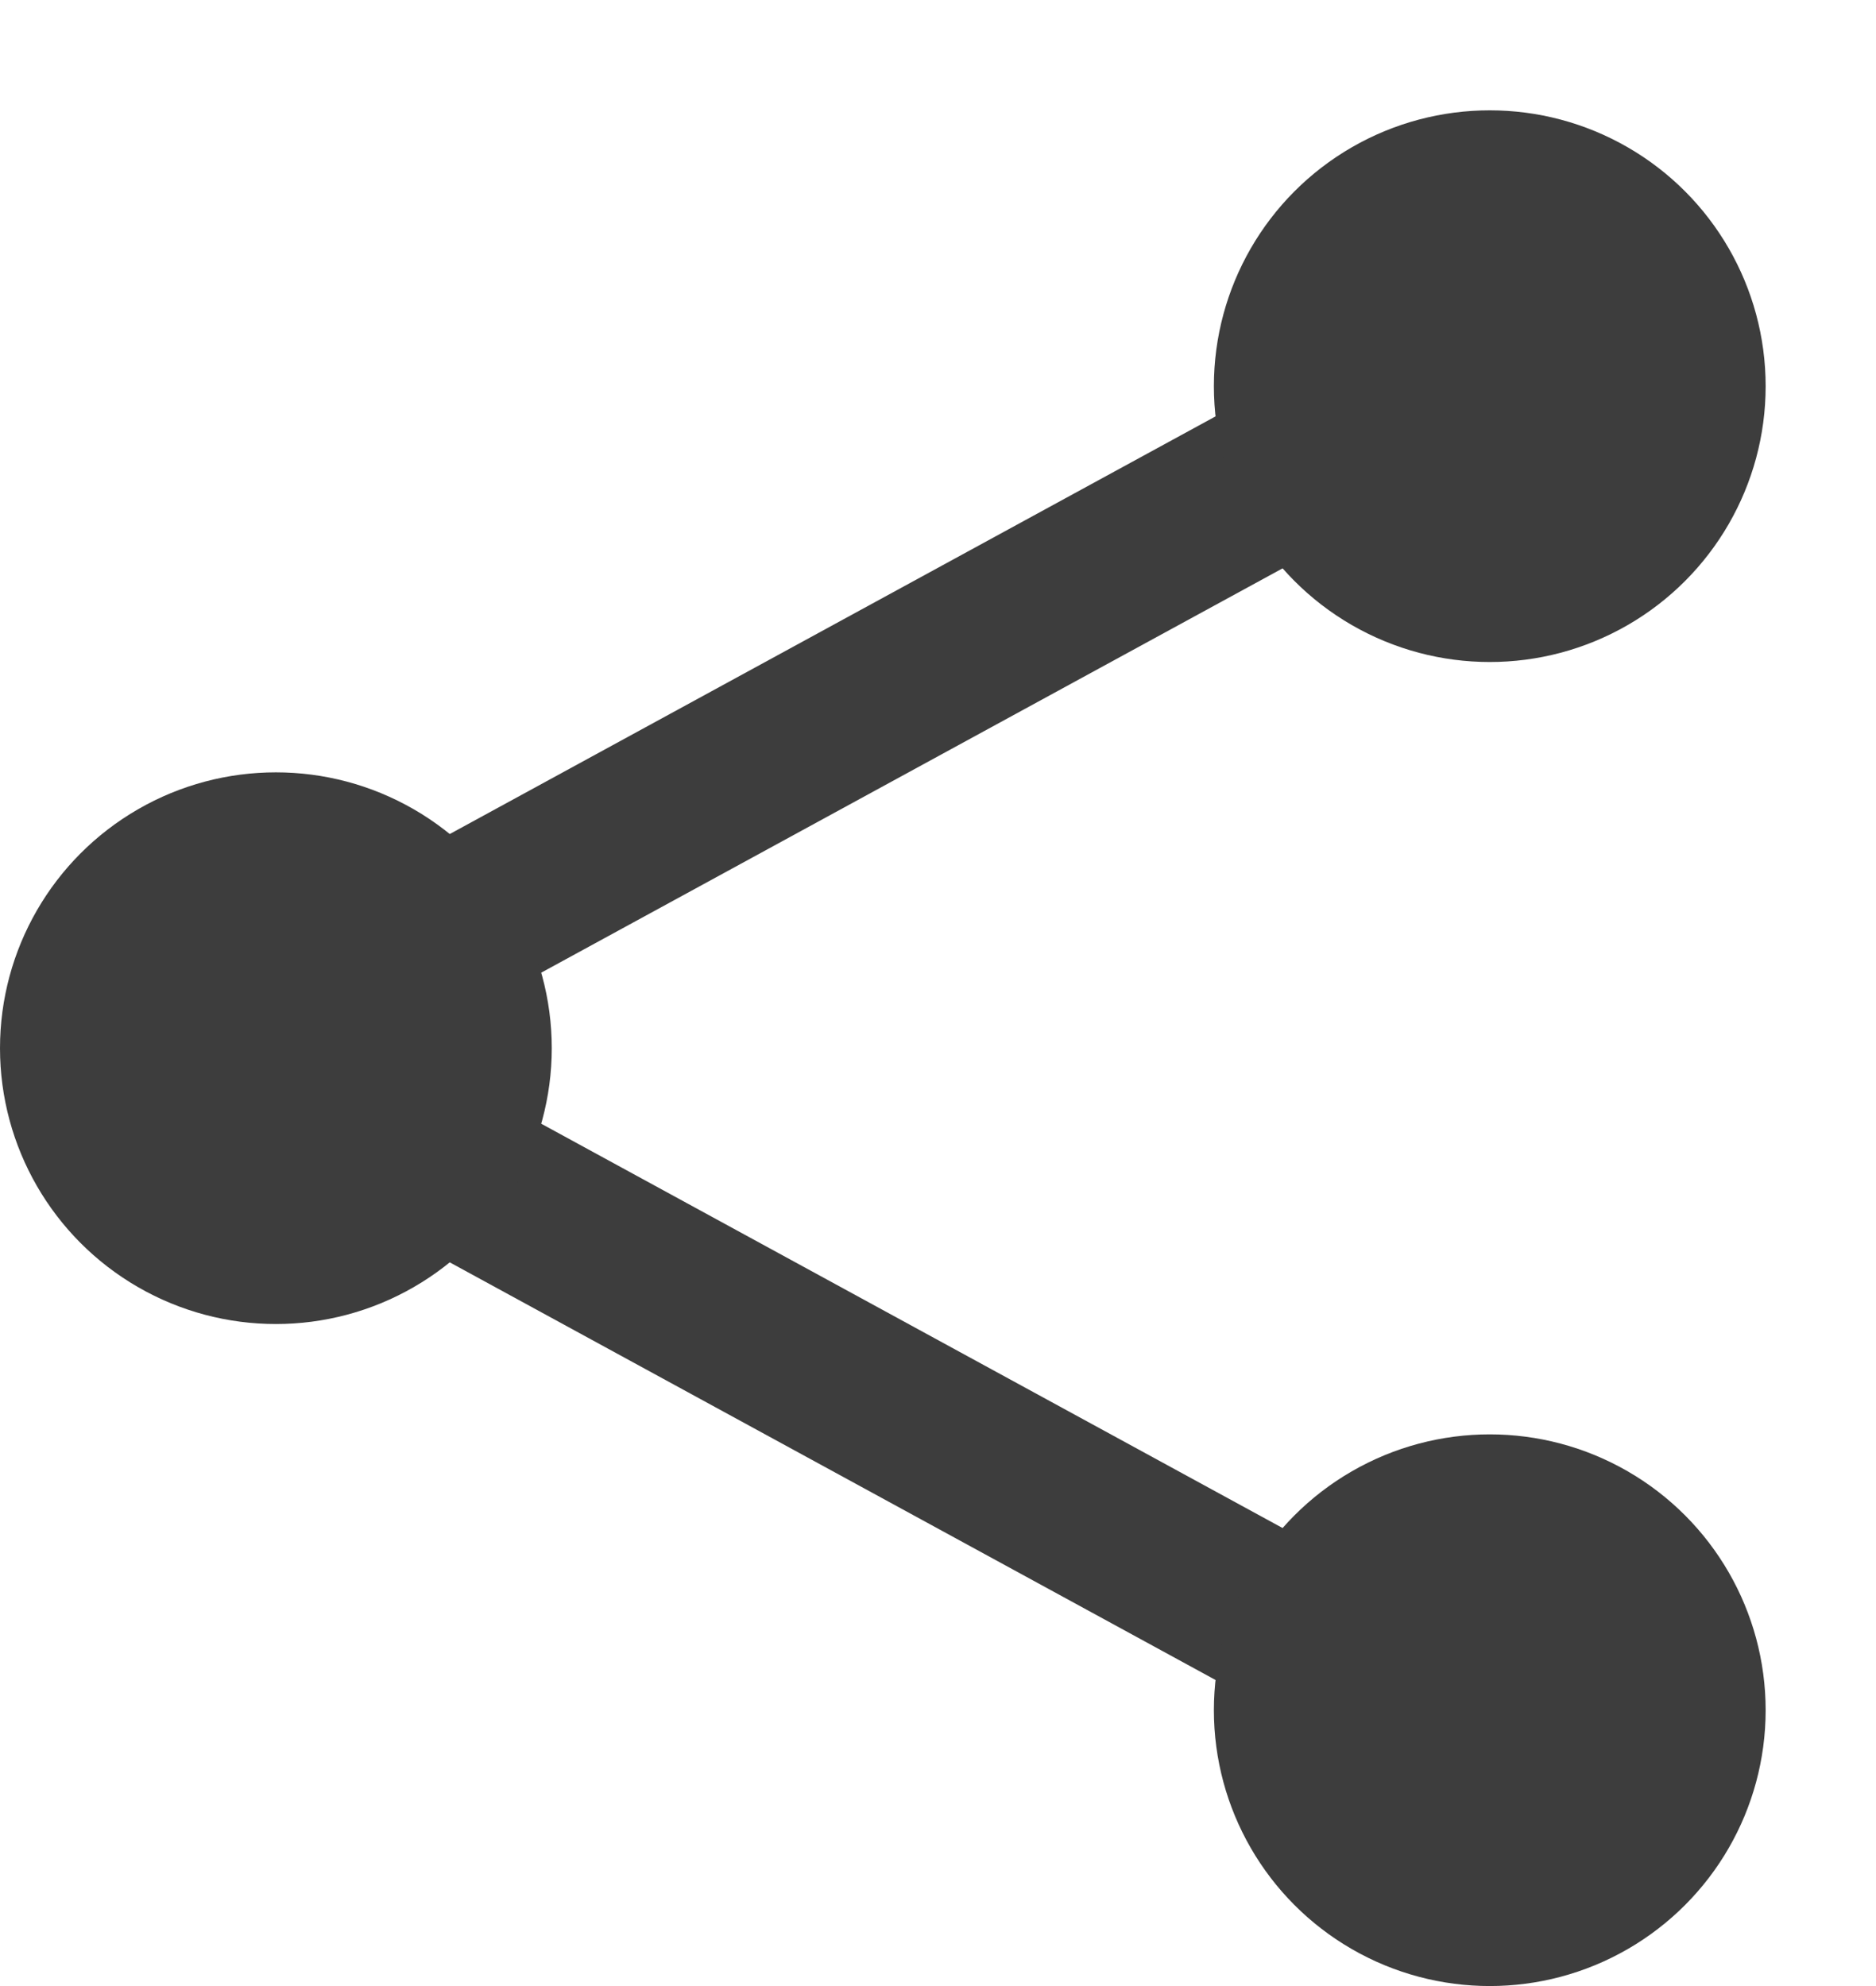 <svg width="17" height="18" viewBox="0 0 17 18" fill="none" xmlns="http://www.w3.org/2000/svg">
<path d="M14 3L3 9" stroke="#3D3D3D" stroke-width="1.5" stroke-linecap="round"/>
<path d="M14 16L3 10" stroke="#3D3D3D" stroke-width="1.5" stroke-linecap="round"/>
<circle cx="2.5" cy="9.5" r="2.5" fill="#3D3D3D"/>
<circle cx="13.5" cy="15.5" r="2.5" fill="#3D3D3D"/>
<circle cx="13.5" cy="3.5" r="2.5" fill="#3D3D3D"/>
</svg>
